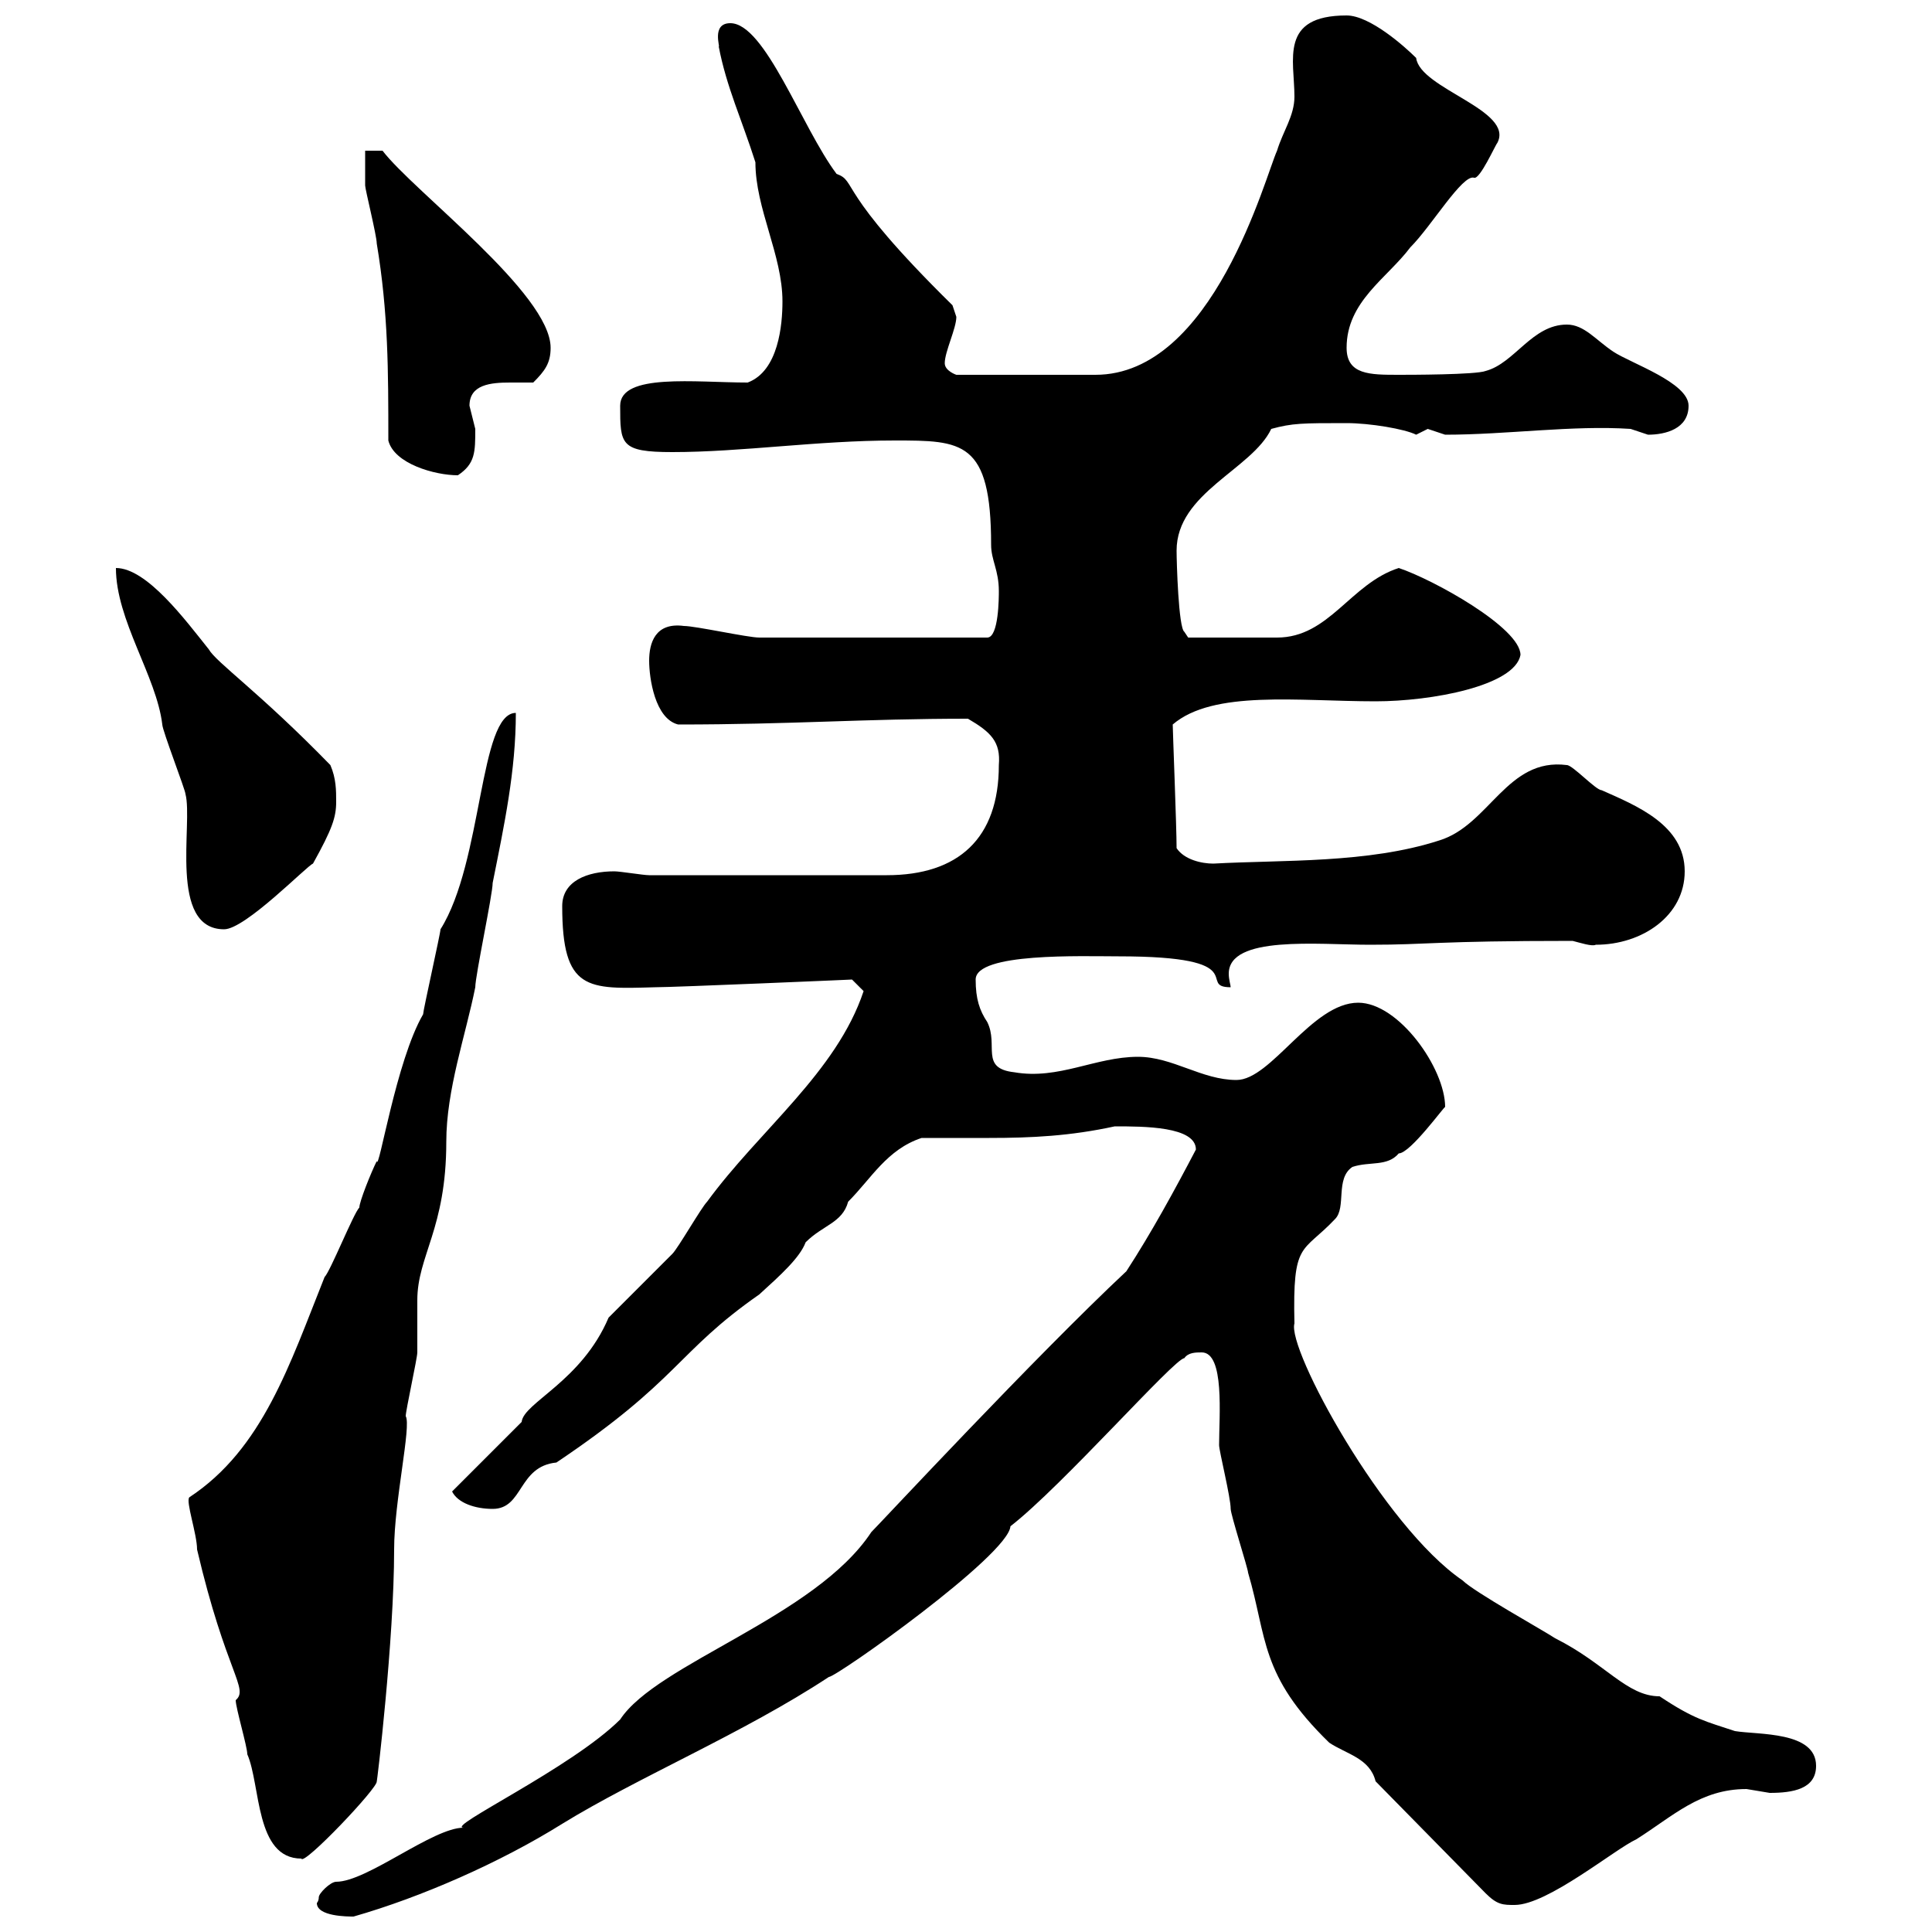 <svg xmlns="http://www.w3.org/2000/svg" xmlns:xlink="http://www.w3.org/1999/xlink" width="300" height="300"><path d="M49.50 294.60C49.50 295.20 49.20 295.50 49.20 295.50C49.20 297.60 54 297.60 54.90 297.60C65.40 294.60 77.70 289.20 87.30 283.20C99 276 115.50 269.10 128.70 260.40C129.90 260.40 156.60 241.50 156.90 237C165 230.70 182.40 210.90 183.90 210.90C184.50 210 185.70 210 186.60 210C190.20 210 189.30 219.90 189.30 224.40C189.30 225.30 191.10 232.50 191.10 234.30C191.10 235.20 193.80 243.60 193.80 244.20C196.80 254.40 195.60 260.10 206.40 270.60C209.10 272.40 212.70 273 213.60 276.60L230.70 294C232.50 295.80 233.40 295.80 235.20 295.80C240.30 295.80 250.80 287.10 254.10 285.60C259.80 282 264 277.80 271.20 277.80C271.20 277.80 274.80 278.40 274.80 278.40C278.40 278.40 282 277.80 282 274.20C282 268.80 273 269.40 269.40 268.80C264.90 267.30 263.10 267 257.70 263.40C252.60 263.40 249.30 258.30 241.50 254.40C239.70 253.20 228.90 247.20 227.10 245.40C214.80 237 199.80 209.40 201 205.50C200.70 192.60 202.20 194.70 207.30 189.30C209.10 187.50 207.30 183 210 181.20C212.70 180.30 215.40 181.20 217.20 179.10C219 179.10 224.40 171.60 224.40 171.90C224.40 165.90 217.20 155.70 210.90 155.70C203.70 155.70 197.40 167.70 192 167.70C186.60 167.70 182.10 164.10 176.70 164.10C170.10 164.10 164.40 167.70 157.50 166.50C152.10 165.90 155.10 162.30 153.30 158.70C152.10 156.90 151.50 155.10 151.50 152.10C151.50 147.90 168 148.50 173.70 148.50C195 148.50 185.70 153.30 191.10 153.30C191.10 153 190.80 152.10 190.80 151.20C190.80 145.20 204.60 146.70 212.70 146.70C222 146.70 222.60 146.10 244.20 146.10C245.40 146.40 247.20 147 247.80 146.70C255 146.70 261.60 142.20 261.60 135.30C261.60 128.10 254.10 125.10 248.70 122.70C247.80 122.70 244.20 118.80 243.30 118.80C234 117.60 231.30 128.10 223.50 130.50C212.40 134.10 199.20 133.50 188.40 134.10C186.60 134.10 183.90 133.50 182.70 131.70C182.70 128.40 182.10 113.40 182.10 112.50C188.40 107.10 201.60 108.90 213.60 108.90C222.30 108.90 235.20 106.50 236.10 101.70C236.10 97.50 222.60 90 217.20 88.20C209.70 90.60 206.40 99 198.30 99C193.80 99 186 99 184.50 99L183.90 98.10C183 97.50 182.70 87.30 182.70 85.50C182.70 76.50 194.40 72.90 197.40 66.60C200.70 65.70 202.20 65.70 209.10 65.70C212.70 65.70 218.10 66.60 219.90 67.50C219.90 67.50 221.70 66.60 221.70 66.60C221.70 66.60 224.40 67.50 224.40 67.50C234 67.50 244.20 66 253.20 66.60C253.20 66.60 255.90 67.50 255.90 67.50C258.60 67.50 262.20 66.60 262.20 63C262.20 59.40 253.20 56.40 250.50 54.60C247.80 52.80 246 50.40 243.30 50.40C237.90 50.40 235.20 56.40 230.70 57.60C229.20 58.20 218.70 58.20 217.20 58.20C212.70 58.20 209.10 58.20 209.10 54C209.10 46.80 215.40 43.20 219 38.40C222.30 35.10 227.10 27 228.90 27.60C229.80 27.90 232.20 22.50 232.50 22.20C235.20 17.10 220.50 13.80 219.90 9C218.10 7.20 212.70 2.40 209.10 2.40C198.60 2.40 201 9.30 201 15C201 18 199.20 20.40 198.30 23.40C196.50 27.30 188.40 58.20 170.10 58.20L148.50 58.20C148.50 58.20 146.70 57.60 146.70 56.40C146.70 54.60 148.50 51 148.50 49.20C148.50 49.20 147.90 47.40 147.90 47.40C129.60 29.40 133.20 28.20 129.90 27C124.50 19.80 118.80 3.60 113.40 3.60C110.40 3.60 111.90 7.50 111.60 7.20C112.80 13.50 115.20 18.60 117.30 25.20C117.30 32.40 121.50 39.60 121.50 46.80C121.50 50.40 120.90 57.60 116.10 59.40C108 59.40 96.30 57.90 96.30 63C96.30 69 96.30 70.20 104.40 70.20C115.20 70.20 126.90 68.40 138.90 68.40C149.40 68.40 153.90 68.40 153.90 84.60C153.90 87 155.10 88.50 155.10 91.80C155.10 92.70 155.10 99 153.30 99L117.90 99C116.10 99 108 97.20 106.20 97.20C101.70 96.60 100.80 99.90 100.80 102.60C100.80 105.30 101.70 111.60 105.30 112.50C123 112.50 134.10 111.60 150.30 111.60C153.90 113.70 155.40 115.20 155.10 118.80C155.10 130.20 148.80 135.90 137.70 135.90L100.80 135.90C99.90 135.90 96.30 135.30 95.40 135.30C91.20 135.30 87.30 136.80 87.30 140.70C87.30 153.90 91.20 153.60 101.70 153.30C104.70 153.30 132.60 152.10 132.30 152.10C132.30 152.10 134.10 153.90 134.10 153.90C129.90 166.50 117.90 175.50 109.80 186.60C108.90 187.50 105.30 193.80 104.40 194.70C103.50 195.60 95.40 203.70 94.50 204.60C90.30 214.50 81.30 217.80 81 220.80C79.20 222.60 72 229.80 70.20 231.60C71.10 233.40 73.80 234.30 76.50 234.30C81.30 234.30 80.40 227.70 86.40 227.10C105.60 214.20 105 210 117.90 201C121.20 198 124.20 195.30 125.10 192.90C127.80 190.20 130.80 189.90 131.70 186.60C135.30 183 137.70 178.50 143.10 176.70C146.70 176.70 150.30 176.70 153.60 176.70C160.20 176.70 166.20 176.40 173.10 174.90C177.60 174.90 185.70 174.90 185.70 178.50C182.40 184.80 178.80 191.40 174.90 197.40C160.80 210.60 136.80 236.40 135.30 237.90C126.60 251.10 102 258.30 96.30 267C88.80 274.50 69 283.80 72 283.80C67.20 283.80 57 292.20 52.20 292.20C51.30 292.20 49.50 294 49.50 294.60ZM30.60 240.60C35.10 259.80 38.70 262.20 36.60 264C36.60 265.20 38.40 271.20 38.40 272.40C40.50 277.20 39.60 288.60 46.80 288.60C47.10 289.80 58.80 277.50 58.50 276.60C58.50 277.20 61.20 254.70 61.20 240.60C61.20 233.10 63.90 221.40 63 219.90C63 219 64.80 210.90 64.80 210C64.80 209.10 64.80 202.80 64.80 201.90C64.80 195 69.30 190.80 69.30 177.30C69.30 169.20 72.30 160.80 73.80 153.30C73.80 151.50 76.50 138.90 76.50 137.10C78.30 128.10 80.10 119.70 80.10 110.70C74.40 110.70 75 133.80 68.40 144.30C68.40 144.90 65.70 156.90 65.70 157.50C61.50 164.70 58.80 182.10 58.50 180.30C57.60 182.10 55.80 186.60 55.80 187.50C54.90 188.40 51.30 197.40 50.40 198.30C45 211.80 40.80 225 29.40 232.50C28.80 233.10 30.60 238.20 30.60 240.60ZM18 88.20C18 96.30 24.30 105 25.20 112.50C25.20 113.40 28.80 122.70 28.80 123.30C30 127.80 26.10 144.30 34.80 144.30C38.10 144.30 47.70 134.40 48.60 134.10C51.60 128.70 52.20 126.90 52.20 124.50C52.20 122.70 52.20 120.90 51.30 118.80C40.20 107.40 33.60 102.90 32.40 100.80C28.80 96.30 22.80 88.20 18 88.20ZM60.30 68.40C61.20 72 67.50 73.80 71.10 73.80C73.80 72 73.80 70.20 73.80 66.60C73.80 66.60 72.90 63 72.90 63C72.90 59.70 76.20 59.40 79.20 59.40C80.40 59.40 81.90 59.40 82.80 59.40C84.60 57.60 85.50 56.40 85.50 54C85.50 45.60 64.20 29.70 59.40 23.40L56.70 23.40C56.70 24 56.70 27.60 56.70 28.80C56.70 29.40 58.50 36.60 58.50 37.80C60.30 48.60 60.30 57.60 60.30 68.40Z"/></svg>